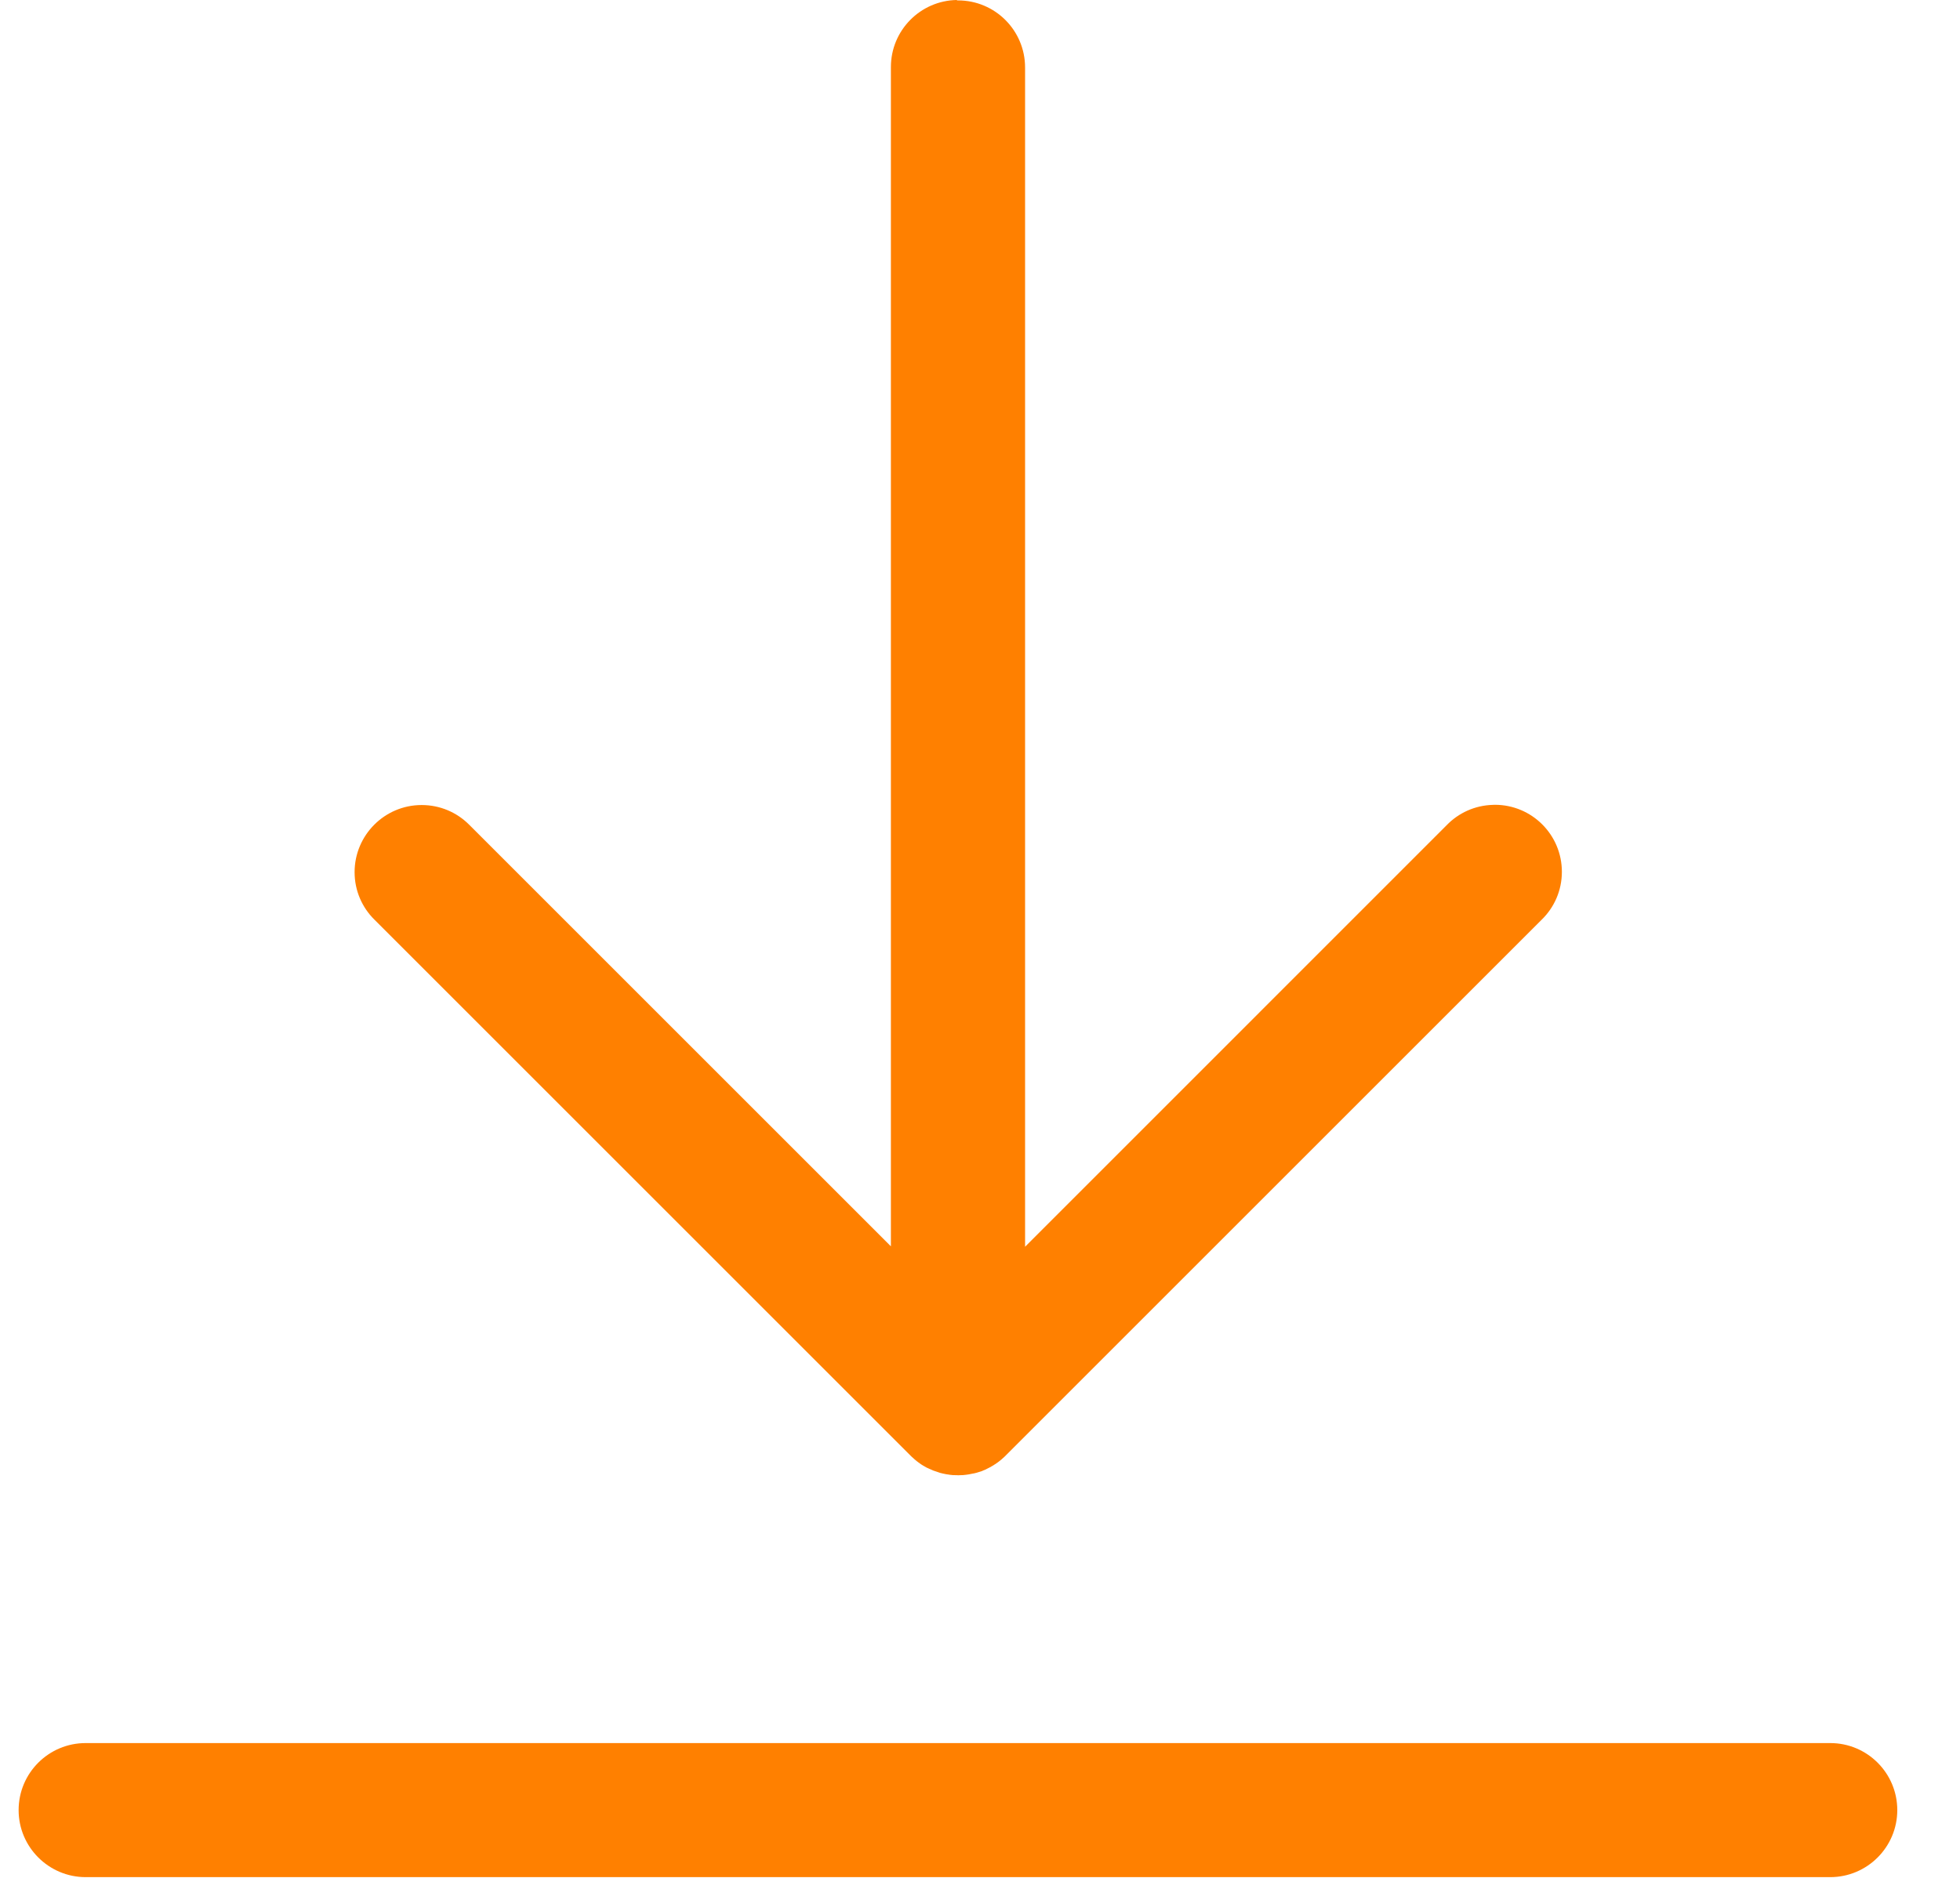 <?xml version="1.0" encoding="UTF-8"?>
<svg width="24px" height="23px" viewBox="0 0 24 23" version="1.1" xmlns="http://www.w3.org/2000/svg" xmlns:xlink="http://www.w3.org/1999/xlink">
    <!-- Generator: sketchtool 55.2 (78181) - https://sketchapp.com -->
    <title>7A2E94EB-3FDE-4D67-BE14-DBBD6A1153E4</title>
    <desc>Created with sketchtool.</desc>
    <g id="Page-1" stroke="none" stroke-width="1" fill="none" fill-rule="evenodd">
        <g id="Desktop/02_Gruppenwebsite_Phase02_02" transform="translate(-804, -1416)" fill="#FF8000" fill-rule="nonzero">
            <g id="Weitere_Produkte" transform="translate(102, 993)">
                <g id="Kacheln/Fotogalerie" transform="translate(438, 54)">
                    <g id="Icons/ico_download">
                        <g transform="translate(264, 369)">
                            <g id="np_download_2176275_000000" transform="translate(-0, 0)">
                                <path d="M11.717,0 C11.27,0.007 10.909,0.372 10.909,0.821 L10.909,0.834 L10.909,0.833 L10.909,15.265 L5.744,10.1 C5.595,9.951 5.39,9.86 5.163,9.86 C4.71,9.86 4.342,10.229 4.342,10.682 C4.342,10.909 4.434,11.114 4.583,11.262 L11.149,17.828 C11.15,17.83 11.154,17.833 11.158,17.836 L11.159,17.838 C11.168,17.846 11.176,17.854 11.185,17.861 L11.186,17.862 C11.196,17.872 11.208,17.882 11.22,17.891 L11.221,17.893 C11.227,17.898 11.235,17.903 11.243,17.909 L11.245,17.911 C11.256,17.919 11.269,17.929 11.283,17.938 L11.287,17.94 C11.294,17.945 11.305,17.952 11.317,17.958 L11.32,17.96 C11.329,17.965 11.341,17.972 11.354,17.979 L11.359,17.98 C11.365,17.984 11.377,17.989 11.389,17.994 L11.394,17.996 C11.401,17.999 11.414,18.005 11.427,18.011 L11.433,18.013 C11.441,18.016 11.455,18.021 11.469,18.025 L11.475,18.027 C11.48,18.029 11.492,18.033 11.504,18.037 L11.509,18.039 C11.517,18.041 11.531,18.045 11.546,18.048 L11.551,18.049 C11.558,18.051 11.572,18.054 11.585,18.056 L11.591,18.057 C11.599,18.059 11.612,18.06 11.626,18.062 L11.63,18.063 C11.64,18.065 11.655,18.066 11.669,18.067 L11.671,18.067 C11.683,18.068 11.698,18.068 11.713,18.068 L11.714,18.068 C11.719,18.068 11.726,18.069 11.734,18.069 C11.74,18.069 11.747,18.069 11.754,18.068 L11.753,18.068 C11.779,18.068 11.803,18.067 11.827,18.063 L11.823,18.064 C11.83,18.063 11.832,18.062 11.833,18.062 L11.828,18.063 C11.849,18.06 11.867,18.058 11.884,18.054 L11.878,18.055 C11.897,18.051 11.91,18.049 11.923,18.046 L11.918,18.048 C11.934,18.044 11.945,18.042 11.955,18.039 L11.949,18.041 C11.972,18.034 11.988,18.029 12.004,18.024 L11.999,18.026 C12.015,18.021 12.024,18.017 12.034,18.014 L12.028,18.015 C12.048,18.007 12.062,18.002 12.077,17.995 L12.071,17.997 C12.098,17.984 12.118,17.974 12.138,17.963 L12.133,17.965 C12.137,17.963 12.138,17.962 12.139,17.962 L12.136,17.963 C12.156,17.953 12.17,17.943 12.185,17.933 L12.183,17.935 C12.196,17.926 12.207,17.918 12.217,17.911 L12.215,17.913 C12.235,17.898 12.253,17.884 12.269,17.87 L12.268,17.871 C12.27,17.869 12.272,17.867 12.274,17.865 C12.287,17.854 12.3,17.843 12.311,17.831 L18.876,11.266 C19.03,11.117 19.125,10.909 19.125,10.678 C19.125,10.224 18.758,9.857 18.304,9.857 C18.295,9.857 18.288,9.857 18.279,9.858 L18.28,9.858 C18.059,9.864 17.86,9.957 17.716,10.105 L12.552,15.27 L12.552,0.837 L12.552,0.827 C12.552,0.373 12.185,0.005 11.731,0.005 L11.718,0.005 L11.719,0.005 L11.717,0 Z M1.061,21.349 L1.049,21.349 C0.596,21.349 0.228,21.716 0.228,22.17 C0.228,22.623 0.597,22.991 1.049,22.991 L1.062,22.991 L22.399,22.991 L22.411,22.991 C22.864,22.991 23.232,22.623 23.232,22.17 C23.232,21.716 22.864,21.349 22.411,21.349 L22.398,21.349 L1.061,21.349 Z" id="Shape"></path>
                            </g>
                        </g>
                    </g>
                </g>
            </g>
        </g>
    </g>
</svg>